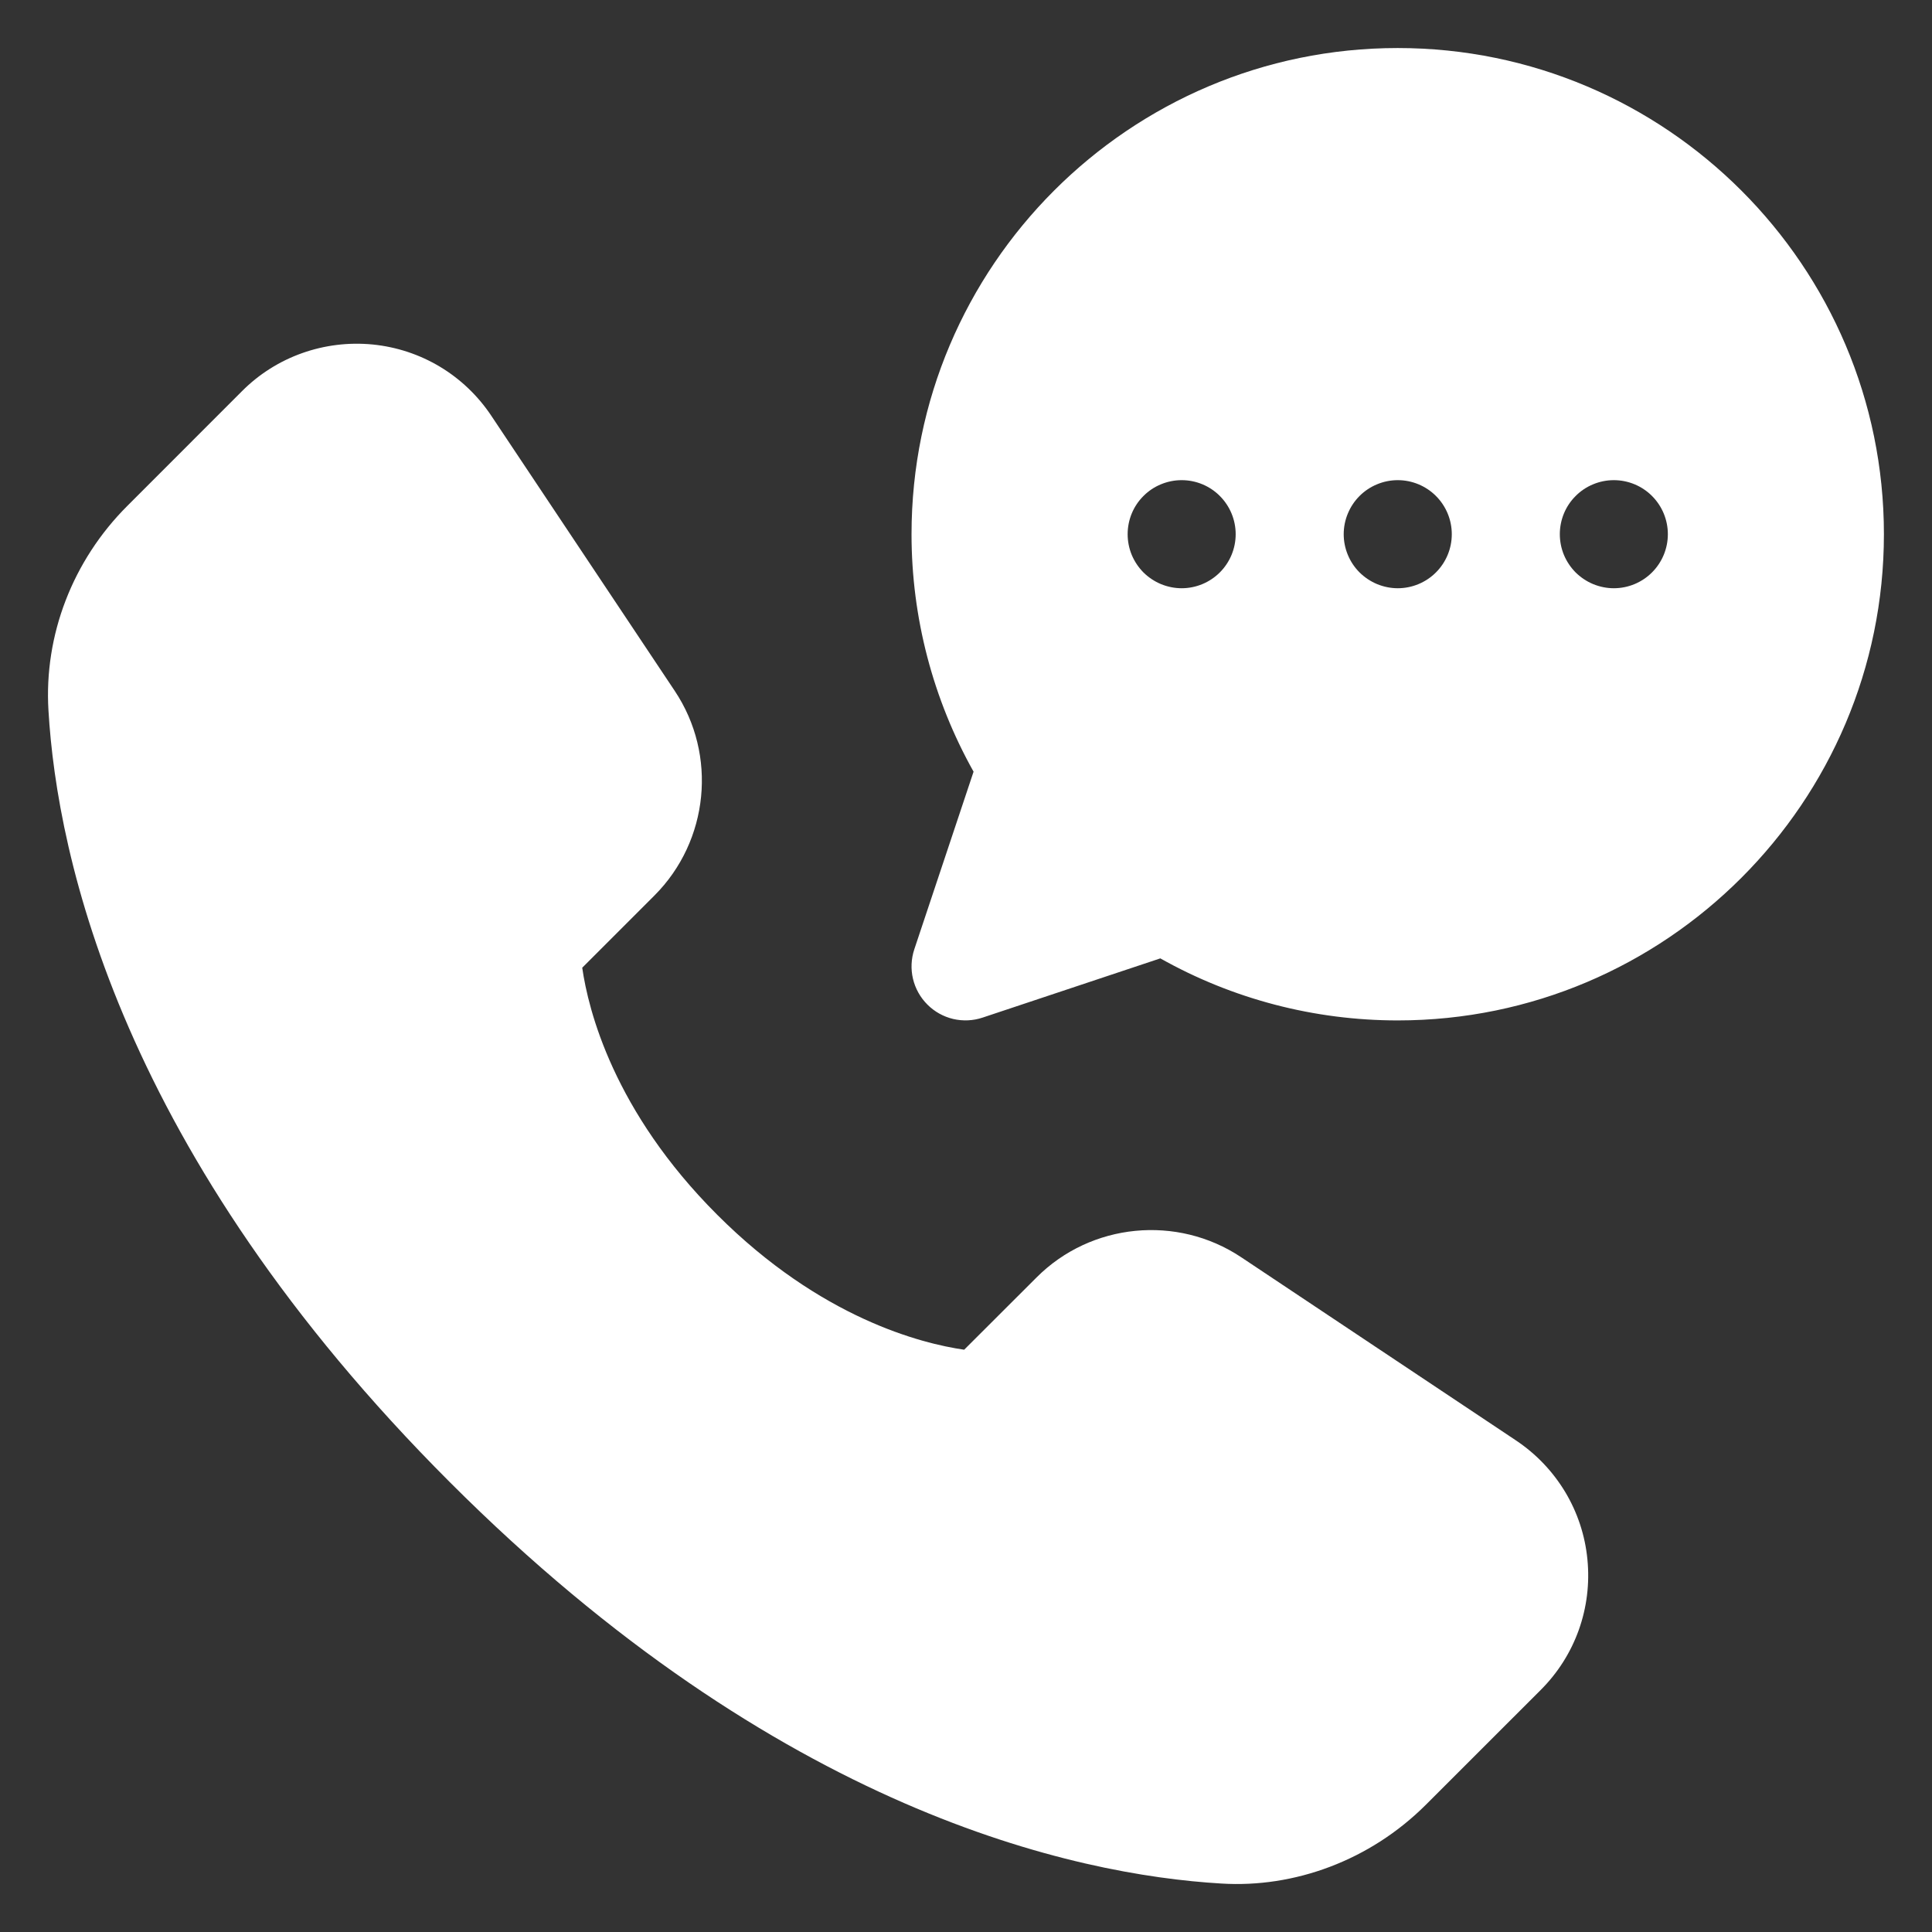 <svg width="36" height="36" viewBox="0 0 36 36" fill="none" xmlns="http://www.w3.org/2000/svg">
<rect x="0" y="0" width="36" height="36" fill="#333333" stroke="none"/>
<path d="M28.249 26.841L23.125 23.425C21.934 22.632 20.33 22.786 19.315 23.803L17.966 25.15C17.174 25.036 15.294 24.566 13.364 22.635C11.433 20.705 10.963 18.824 10.849 18.032L12.196 16.685C13.21 15.669 13.37 14.067 12.573 12.874L9.156 7.749C8.653 6.994 7.847 6.509 6.943 6.419C6.046 6.332 5.15 6.645 4.509 7.289L2.374 9.425C1.353 10.444 0.818 11.835 0.903 13.238C1.064 15.976 2.248 21.485 8.382 27.618C14.512 33.749 20.021 34.935 22.759 35.097C24.109 35.181 25.523 34.675 26.573 33.625L28.71 31.489C29.353 30.846 29.668 29.96 29.579 29.056C29.536 28.611 29.394 28.182 29.164 27.799C28.933 27.416 28.621 27.089 28.249 26.841ZM26.045 0.895C21.049 0.895 16.985 4.958 16.985 9.954C16.985 11.504 17.383 13.027 18.141 14.379L17.037 17.688C16.978 17.866 16.969 18.056 17.012 18.238C17.055 18.42 17.148 18.586 17.28 18.718C17.412 18.851 17.579 18.944 17.761 18.987C17.943 19.029 18.133 19.021 18.311 18.961L21.621 17.858C22.968 18.616 24.488 19.014 26.045 19.014C31.04 19.014 35.104 14.95 35.104 9.954C35.104 4.958 31.041 0.895 26.045 0.895ZM22.018 10.961C21.886 10.961 21.755 10.934 21.633 10.884C21.511 10.833 21.4 10.759 21.306 10.666C21.213 10.572 21.139 10.461 21.088 10.339C21.038 10.217 21.012 10.086 21.012 9.954C21.012 9.822 21.038 9.691 21.088 9.569C21.139 9.446 21.213 9.335 21.307 9.242C21.4 9.148 21.511 9.074 21.633 9.024C21.756 8.973 21.886 8.947 22.019 8.947C22.286 8.947 22.542 9.053 22.73 9.242C22.919 9.431 23.025 9.687 23.025 9.954C23.025 10.221 22.919 10.477 22.73 10.666C22.541 10.855 22.285 10.961 22.018 10.961ZM26.045 10.961C25.913 10.961 25.782 10.934 25.66 10.884C25.538 10.833 25.427 10.759 25.333 10.666C25.239 10.572 25.165 10.461 25.115 10.339C25.064 10.217 25.038 10.086 25.038 9.954C25.038 9.822 25.064 9.691 25.115 9.569C25.166 9.446 25.24 9.335 25.333 9.242C25.427 9.148 25.538 9.074 25.66 9.024C25.782 8.973 25.913 8.947 26.045 8.947C26.312 8.947 26.568 9.053 26.757 9.242C26.946 9.431 27.052 9.687 27.052 9.954C27.052 10.221 26.946 10.477 26.757 10.666C26.568 10.855 26.312 10.961 26.045 10.961ZM30.071 10.961C29.939 10.961 29.808 10.934 29.686 10.884C29.564 10.833 29.453 10.759 29.359 10.666C29.266 10.572 29.192 10.461 29.141 10.339C29.091 10.217 29.065 10.086 29.065 9.954C29.065 9.822 29.091 9.691 29.141 9.569C29.192 9.446 29.266 9.335 29.36 9.242C29.453 9.148 29.564 9.074 29.686 9.024C29.808 8.973 29.939 8.947 30.071 8.947C30.338 8.947 30.595 9.053 30.783 9.242C30.972 9.431 31.078 9.687 31.078 9.954C31.078 10.221 30.972 10.477 30.783 10.666C30.594 10.855 30.338 10.961 30.071 10.961Z" fill="white"/>
</svg>
